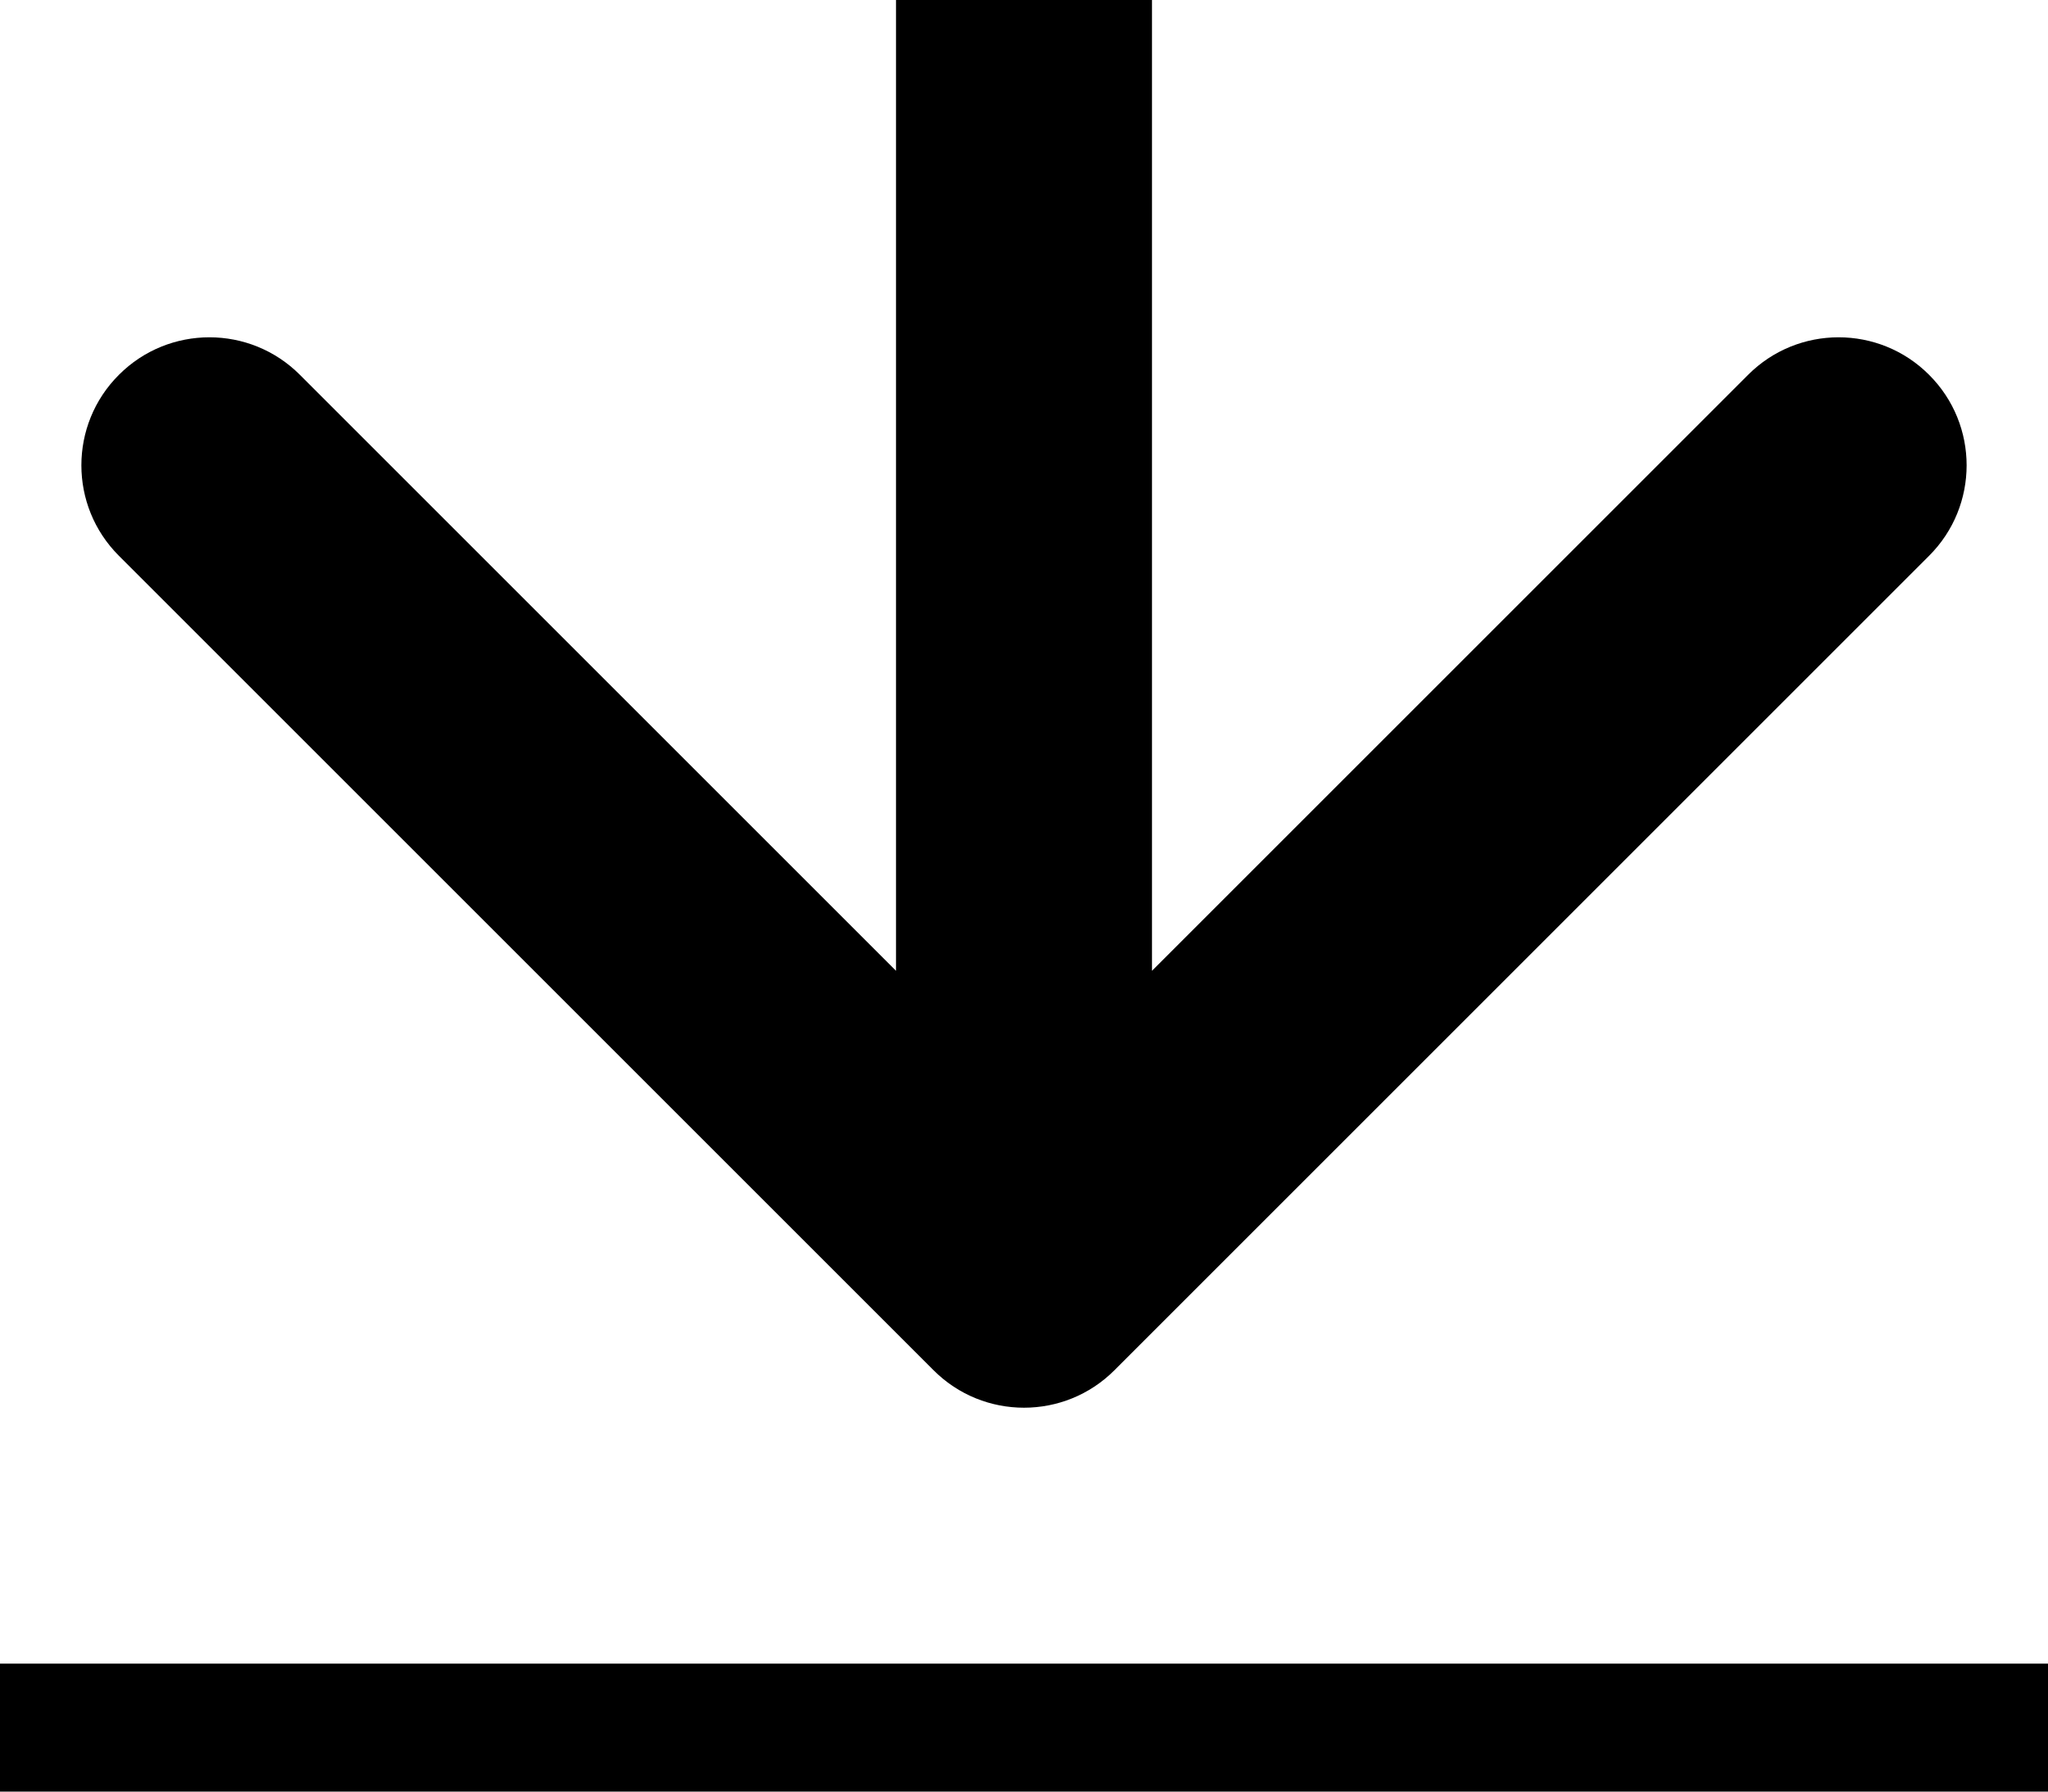 <svg width="16" height="14" viewBox="0 0 16 14" fill="none" xmlns="http://www.w3.org/2000/svg">
<rect x="0.25" y="13.25" width="15.5" height="0.5" fill="black" stroke="black" stroke-width="0.5"/>
<path d="M7.293 10.707C7.683 11.098 8.317 11.098 8.707 10.707L15.071 4.343C15.462 3.953 15.462 3.319 15.071 2.929C14.681 2.538 14.047 2.538 13.657 2.929L8 8.586L2.343 2.929C1.953 2.538 1.319 2.538 0.929 2.929C0.538 3.319 0.538 3.953 0.929 4.343L7.293 10.707ZM7 0L7 10H9V0L7 0Z" fill="black"/>
</svg>
